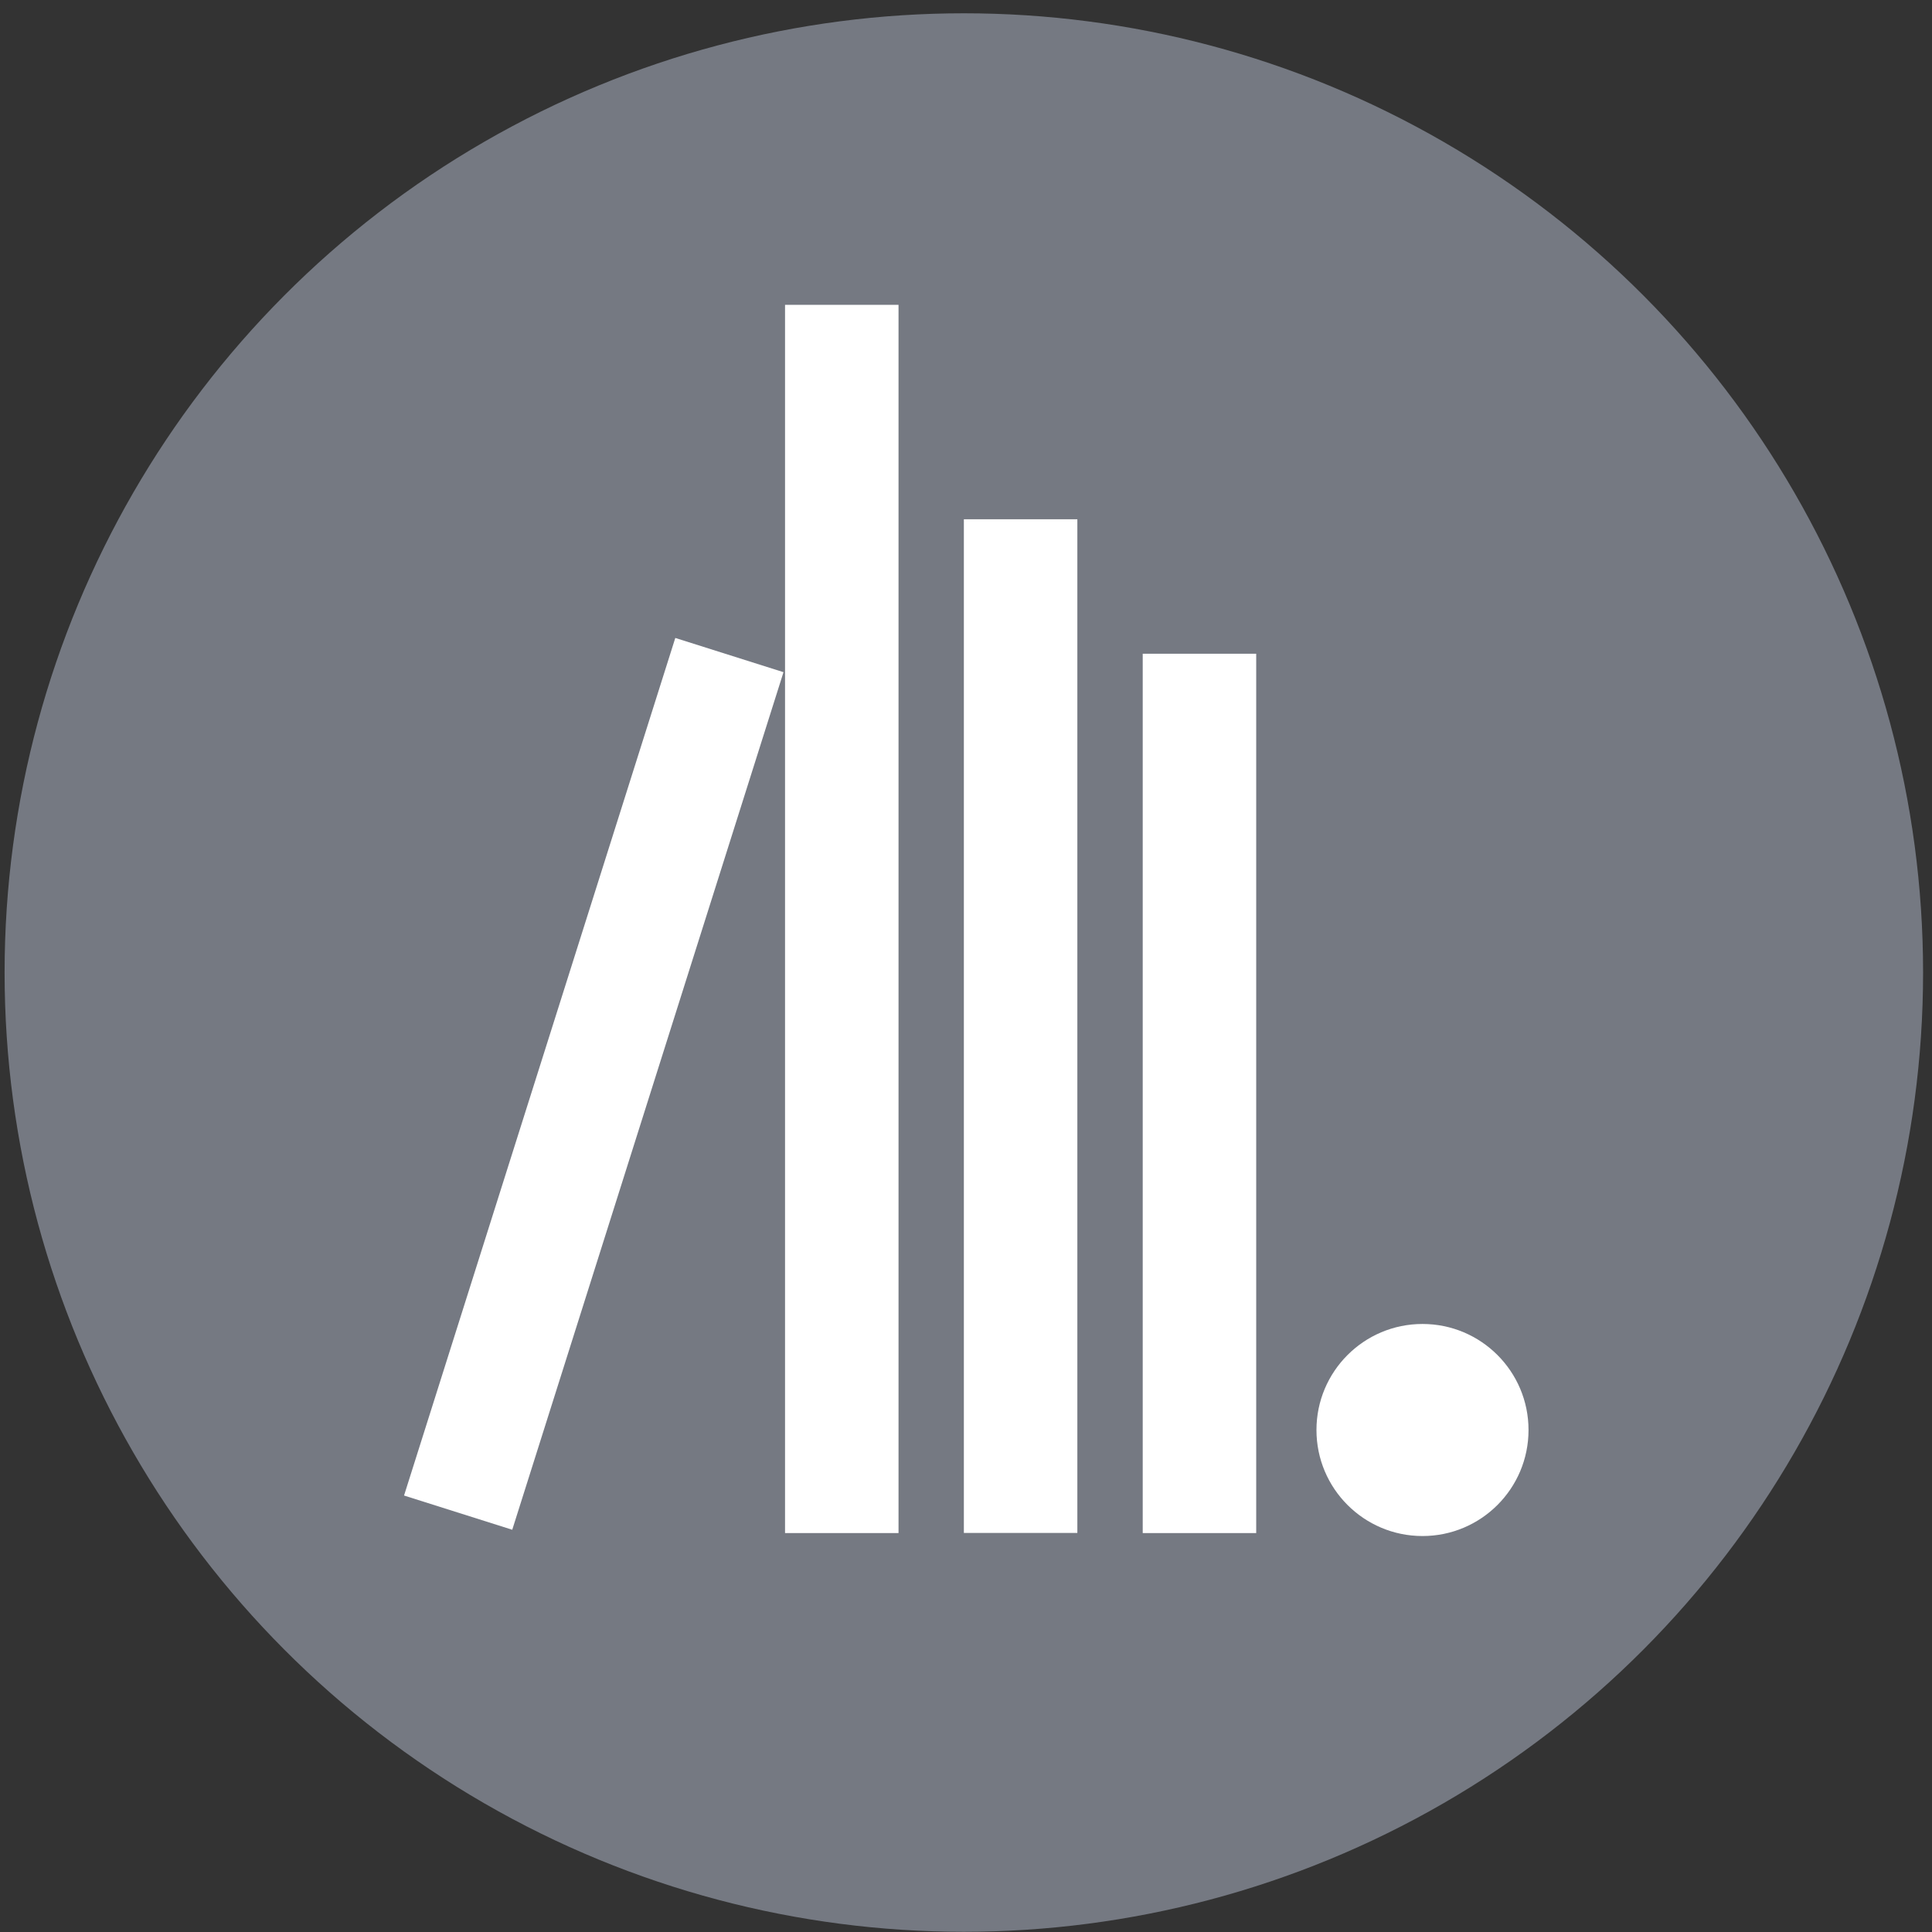 <svg width="143" height="143" viewBox="0 0 143 143" fill="none" xmlns="http://www.w3.org/2000/svg">
<rect x="0" y="0" width="143" height="143" fill="#333333" stroke="none"/>
<circle cx="71.34" cy="71.984" r="71" fill="#757982"/>
<line x1="62.306" y1="26.763" x2="62.306" y2="109.272" stroke="white" stroke-width="8.4" stroke-linecap="square"/>
<line x1="75.542" y1="42.634" x2="75.542" y2="109.263" stroke="white" stroke-width="8.4" stroke-linecap="square"/>
<line x1="52.721" y1="52.49" x2="35.177" y2="107.956" stroke="white" stroke-width="8.4" stroke-linecap="square"/>
<line x1="88.78" y1="52.587" x2="88.78" y2="109.273" stroke="white" stroke-width="8.4" stroke-linecap="square"/>
<circle cx="105.288" cy="105.844" r="7.848" fill="white"/>
</svg>
